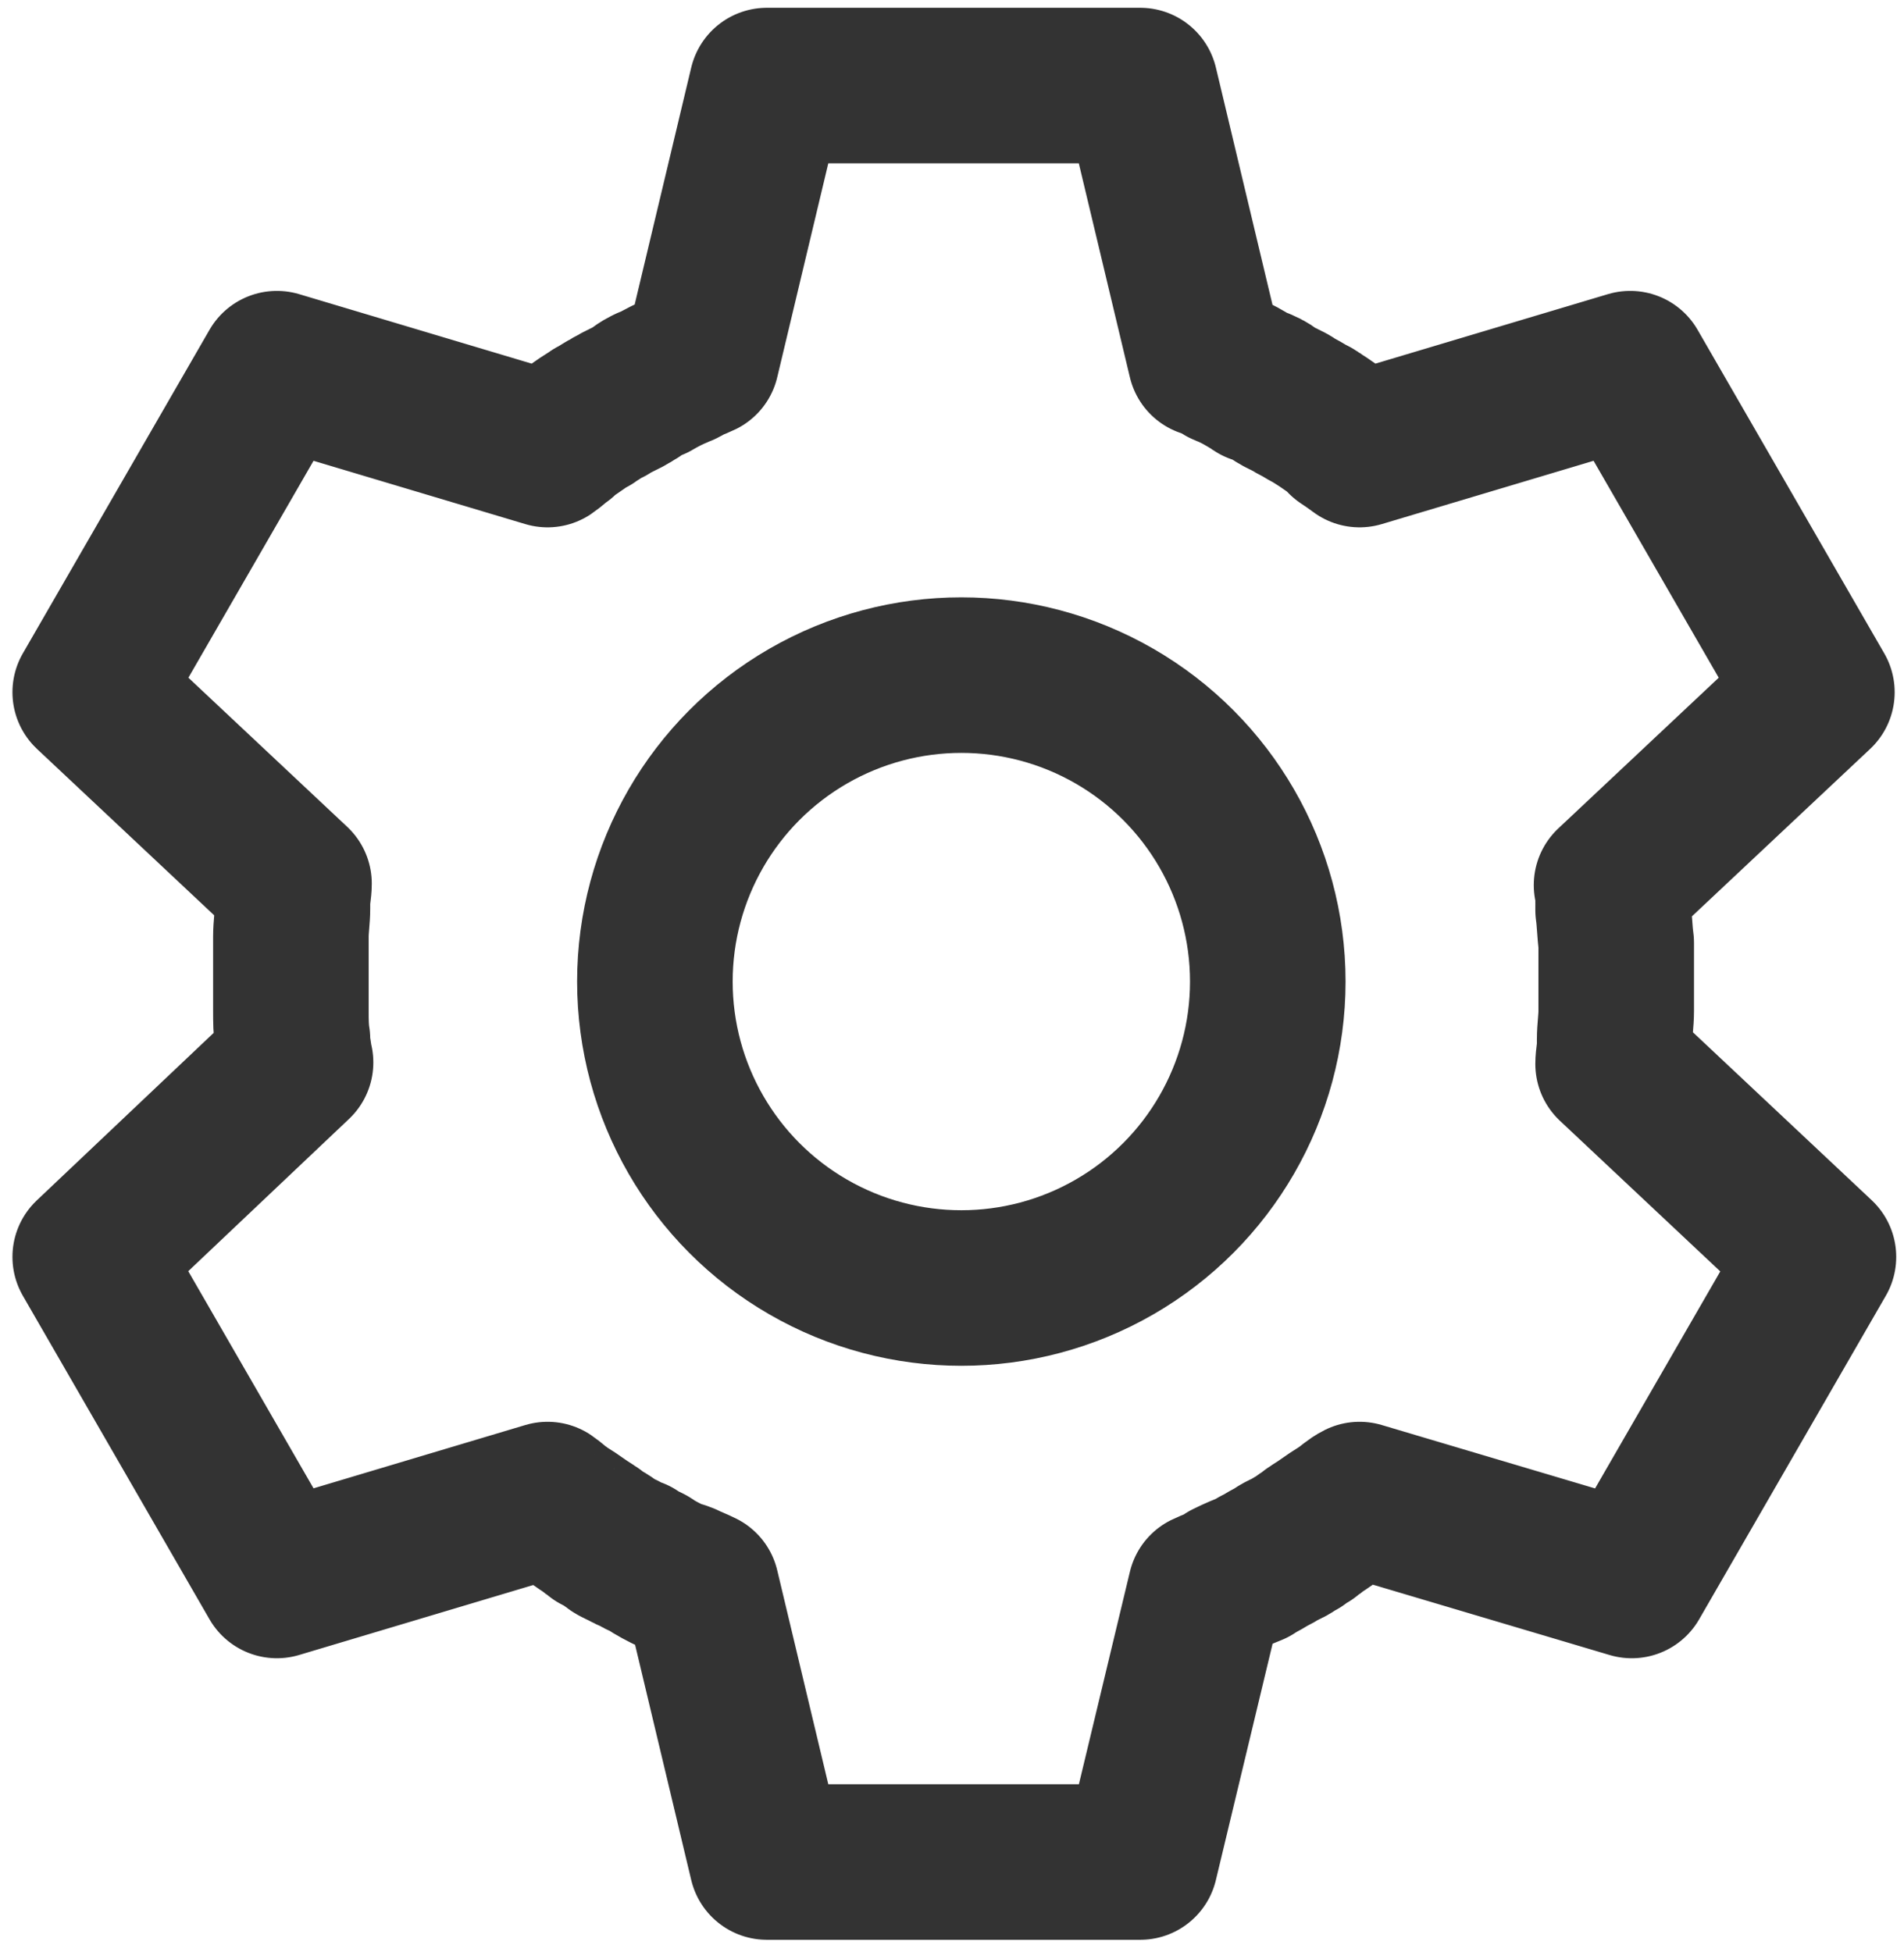 <?xml version="1.0" encoding="utf-8"?>
<!-- Generator: Adobe Illustrator 25.0.0, SVG Export Plug-In . SVG Version: 6.00 Build 0)  -->
<svg version="1.1" id="图层_1" xmlns="http://www.w3.org/2000/svg" xmlns:xlink="http://www.w3.org/1999/xlink" x="0px" y="0px"
	 viewBox="0 0 12.24 12.55" style="enable-background:new 0 0 12.24 12.55;" xml:space="preserve">
<style type="text/css">
	.st0{fill:none;stroke:#333;stroke-linecap:round;stroke-linejoin:round;stroke-miterlimit:10;}
</style>
<path class="st0" d="M7.33,11.97h-2.4l-0.42-1.76c-0.04-0.02-0.07-0.03-0.11-0.05c-0.01,0-0.02-0.01-0.03-0.01l-0.01,0
	c-0.05-0.02-0.11-0.05-0.16-0.08c-0.01-0.01-0.02-0.01-0.03-0.02l-0.02-0.01c-0.02-0.01-0.05-0.02-0.07-0.04
	C4.06,10,4.05,9.99,4.03,9.98c-0.01,0-0.01-0.01-0.02-0.01C4.01,9.97,4,9.96,3.99,9.96c-0.01,0-0.01-0.01-0.02-0.01
	c-0.01,0-0.01-0.01-0.02-0.01C3.94,9.93,3.92,9.92,3.91,9.91C3.88,9.89,3.86,9.88,3.84,9.87L3.82,9.85C3.81,9.85,3.8,9.84,3.79,9.83
	c-0.05-0.03-0.1-0.07-0.15-0.1l0,0C3.63,9.72,3.62,9.72,3.61,9.71C3.58,9.69,3.55,9.66,3.52,9.64l-1.74,0.52l-1.2-2.08L1.9,6.83
	C1.89,6.79,1.89,6.76,1.88,6.72c0-0.01,0-0.03,0-0.04C1.87,6.62,1.87,6.56,1.87,6.5c0-0.01,0-0.02,0-0.04l0-0.02
	c0-0.02,0-0.05,0-0.08c0-0.02,0-0.04,0-0.06V6.29c0-0.02,0-0.03,0-0.05V6.22c0-0.02,0-0.04,0-0.06c0-0.03,0-0.05,0-0.08l0-0.02
	c0-0.01,0-0.02,0-0.04c0-0.06,0.01-0.12,0.01-0.18l0-0.04c0-0.04,0.01-0.08,0.01-0.12L0.58,4.45l1.2-2.08l1.74,0.52
	c0.03-0.02,0.06-0.05,0.09-0.07C3.62,2.81,3.63,2.8,3.64,2.79l0,0c0.05-0.03,0.1-0.07,0.15-0.1C3.8,2.69,3.81,2.68,3.82,2.67
	l0.02-0.01c0.02-0.01,0.04-0.03,0.07-0.04C3.92,2.61,3.94,2.6,3.96,2.59c0.01,0,0.01-0.01,0.02-0.01c0.01,0,0.01-0.01,0.02-0.01
	c0.01,0,0.01-0.01,0.02-0.01c0.01,0,0.01-0.01,0.02-0.01c0.02-0.01,0.03-0.02,0.05-0.03C4.1,2.51,4.13,2.49,4.15,2.48l0.02-0.01
	C4.18,2.47,4.19,2.46,4.2,2.46C4.25,2.43,4.31,2.4,4.36,2.38l0,0C4.38,2.37,4.39,2.37,4.4,2.36c0.03-0.02,0.07-0.03,0.11-0.05
	l0.42-1.76h2.4l0.42,1.76c0.04,0.01,0.07,0.03,0.11,0.05c0.01,0.01,0.02,0.01,0.04,0.02l0,0C7.95,2.4,8,2.43,8.05,2.46
	c0.01,0.01,0.02,0.01,0.03,0.02L8.1,2.48c0.02,0.01,0.05,0.02,0.07,0.04c0.02,0.01,0.03,0.02,0.05,0.03c0.01,0,0.01,0.01,0.02,0.01
	c0.01,0,0.01,0.01,0.02,0.01c0.01,0,0.01,0.01,0.02,0.01c0.01,0,0.01,0.01,0.02,0.01C8.31,2.6,8.33,2.61,8.35,2.62
	c0.02,0.01,0.05,0.03,0.07,0.04l0.02,0.01c0.01,0.01,0.02,0.01,0.03,0.02c0.05,0.03,0.1,0.07,0.15,0.1l0,0
	C8.62,2.8,8.63,2.81,8.64,2.82C8.67,2.84,8.7,2.86,8.74,2.89l1.74-0.52l1.2,2.08l-1.32,1.24c0.01,0.04,0.01,0.08,0.01,0.12
	c0,0.01,0,0.03,0,0.04l0,0c0.01,0.07,0.01,0.14,0.02,0.21l0,0.02c0,0.02,0,0.05,0,0.08c0,0.02,0,0.04,0,0.06v0.02
	c0,0.01,0,0.02,0,0.02c0,0.01,0,0.02,0,0.02v0.02c0,0.02,0,0.04,0,0.06c0,0.03,0,0.05,0,0.08l0,0.02c0,0.01,0,0.02,0,0.04
	c0,0.06-0.01,0.12-0.01,0.18l0,0c0,0.01,0,0.03,0,0.04c0,0.04-0.01,0.08-0.01,0.12l1.32,1.24l-1.2,2.08L8.74,9.64
	C8.7,9.66,8.67,9.69,8.64,9.71C8.63,9.72,8.62,9.73,8.61,9.73c-0.05,0.03-0.1,0.07-0.15,0.1C8.45,9.84,8.44,9.85,8.43,9.85
	L8.41,9.87C8.39,9.88,8.37,9.89,8.35,9.91C8.33,9.92,8.31,9.93,8.3,9.94c-0.01,0-0.01,0.01-0.02,0.01c-0.01,0-0.01,0.01-0.02,0.01
	c-0.01,0-0.01,0.01-0.02,0.01c-0.01,0-0.01,0.01-0.02,0.01C8.21,9.99,8.19,10,8.17,10.01c-0.02,0.01-0.05,0.03-0.07,0.04l-0.02,0.01
	c-0.01,0.01-0.02,0.01-0.03,0.02C8,10.1,7.95,10.12,7.89,10.15l0,0c-0.01,0.01-0.02,0.01-0.03,0.02c-0.03,0.02-0.07,0.03-0.11,0.05
	L7.33,11.97L7.33,11.97z"/>
<path d="M8.24,9.97C8.24,9.97,8.24,9.97,8.24,9.97C8.24,9.97,8.24,9.97,8.24,9.97z"/>
<path d="M1.86,6.28"/>
<path d="M1.86,6.24"/>
<path d="M3.98,2.58C3.98,2.58,3.98,2.58,3.98,2.58C3.98,2.58,3.98,2.58,3.98,2.58z"/>
<path d="M8.28,2.58C8.28,2.58,8.28,2.58,8.28,2.58C8.28,2.58,8.28,2.58,8.28,2.58z"/>
<path d="M8.24,2.56C8.24,2.56,8.24,2.56,8.24,2.56C8.24,2.56,8.24,2.56,8.24,2.56z"/>
<circle class="st0" cx="6.18" cy="6.31" r="1.97"/>
</svg>
